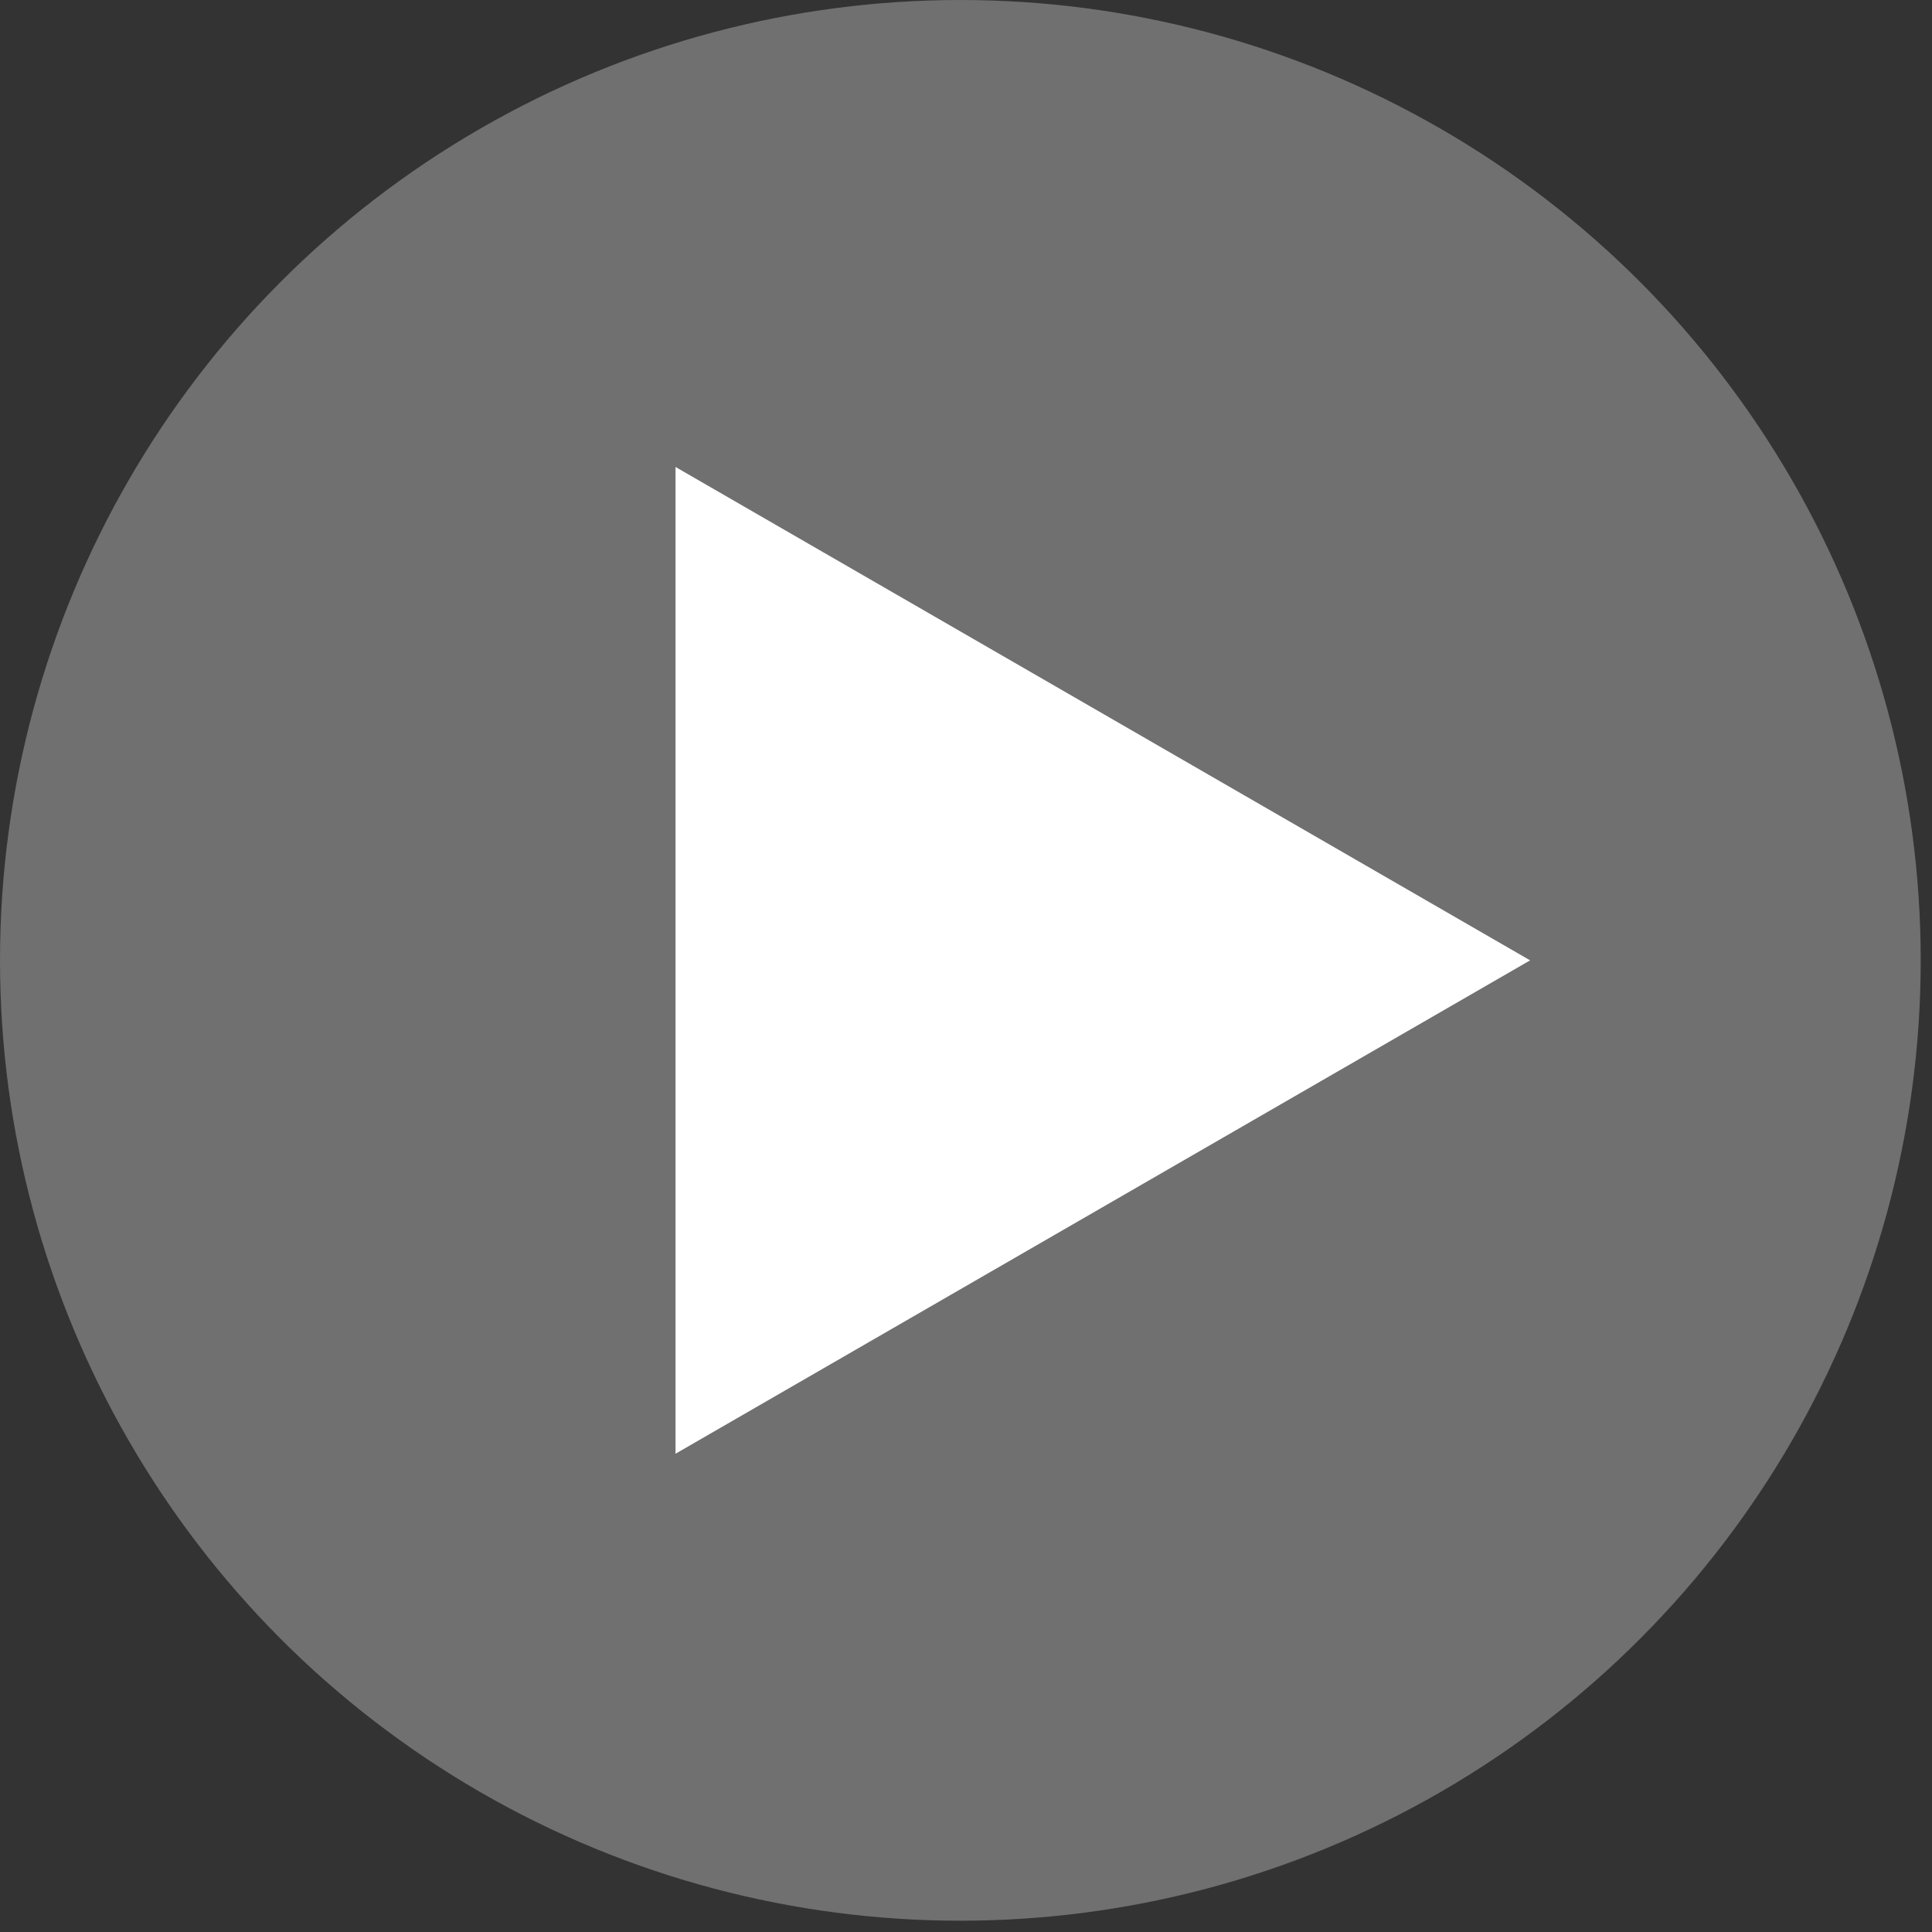 <svg width="51" height="51" viewBox="0 0 51 51" fill="none" xmlns="http://www.w3.org/2000/svg">
<rect x="0" y="0" width="51" height="51" fill="#333333" stroke="none"/>
<circle cx="25.351" cy="25.351" r="25.351" fill="white" fill-opacity="0.3"/>
<path d="M40.391 25.351L17.832 38.375L17.832 12.327L40.391 25.351Z" fill="white"/>
</svg>
